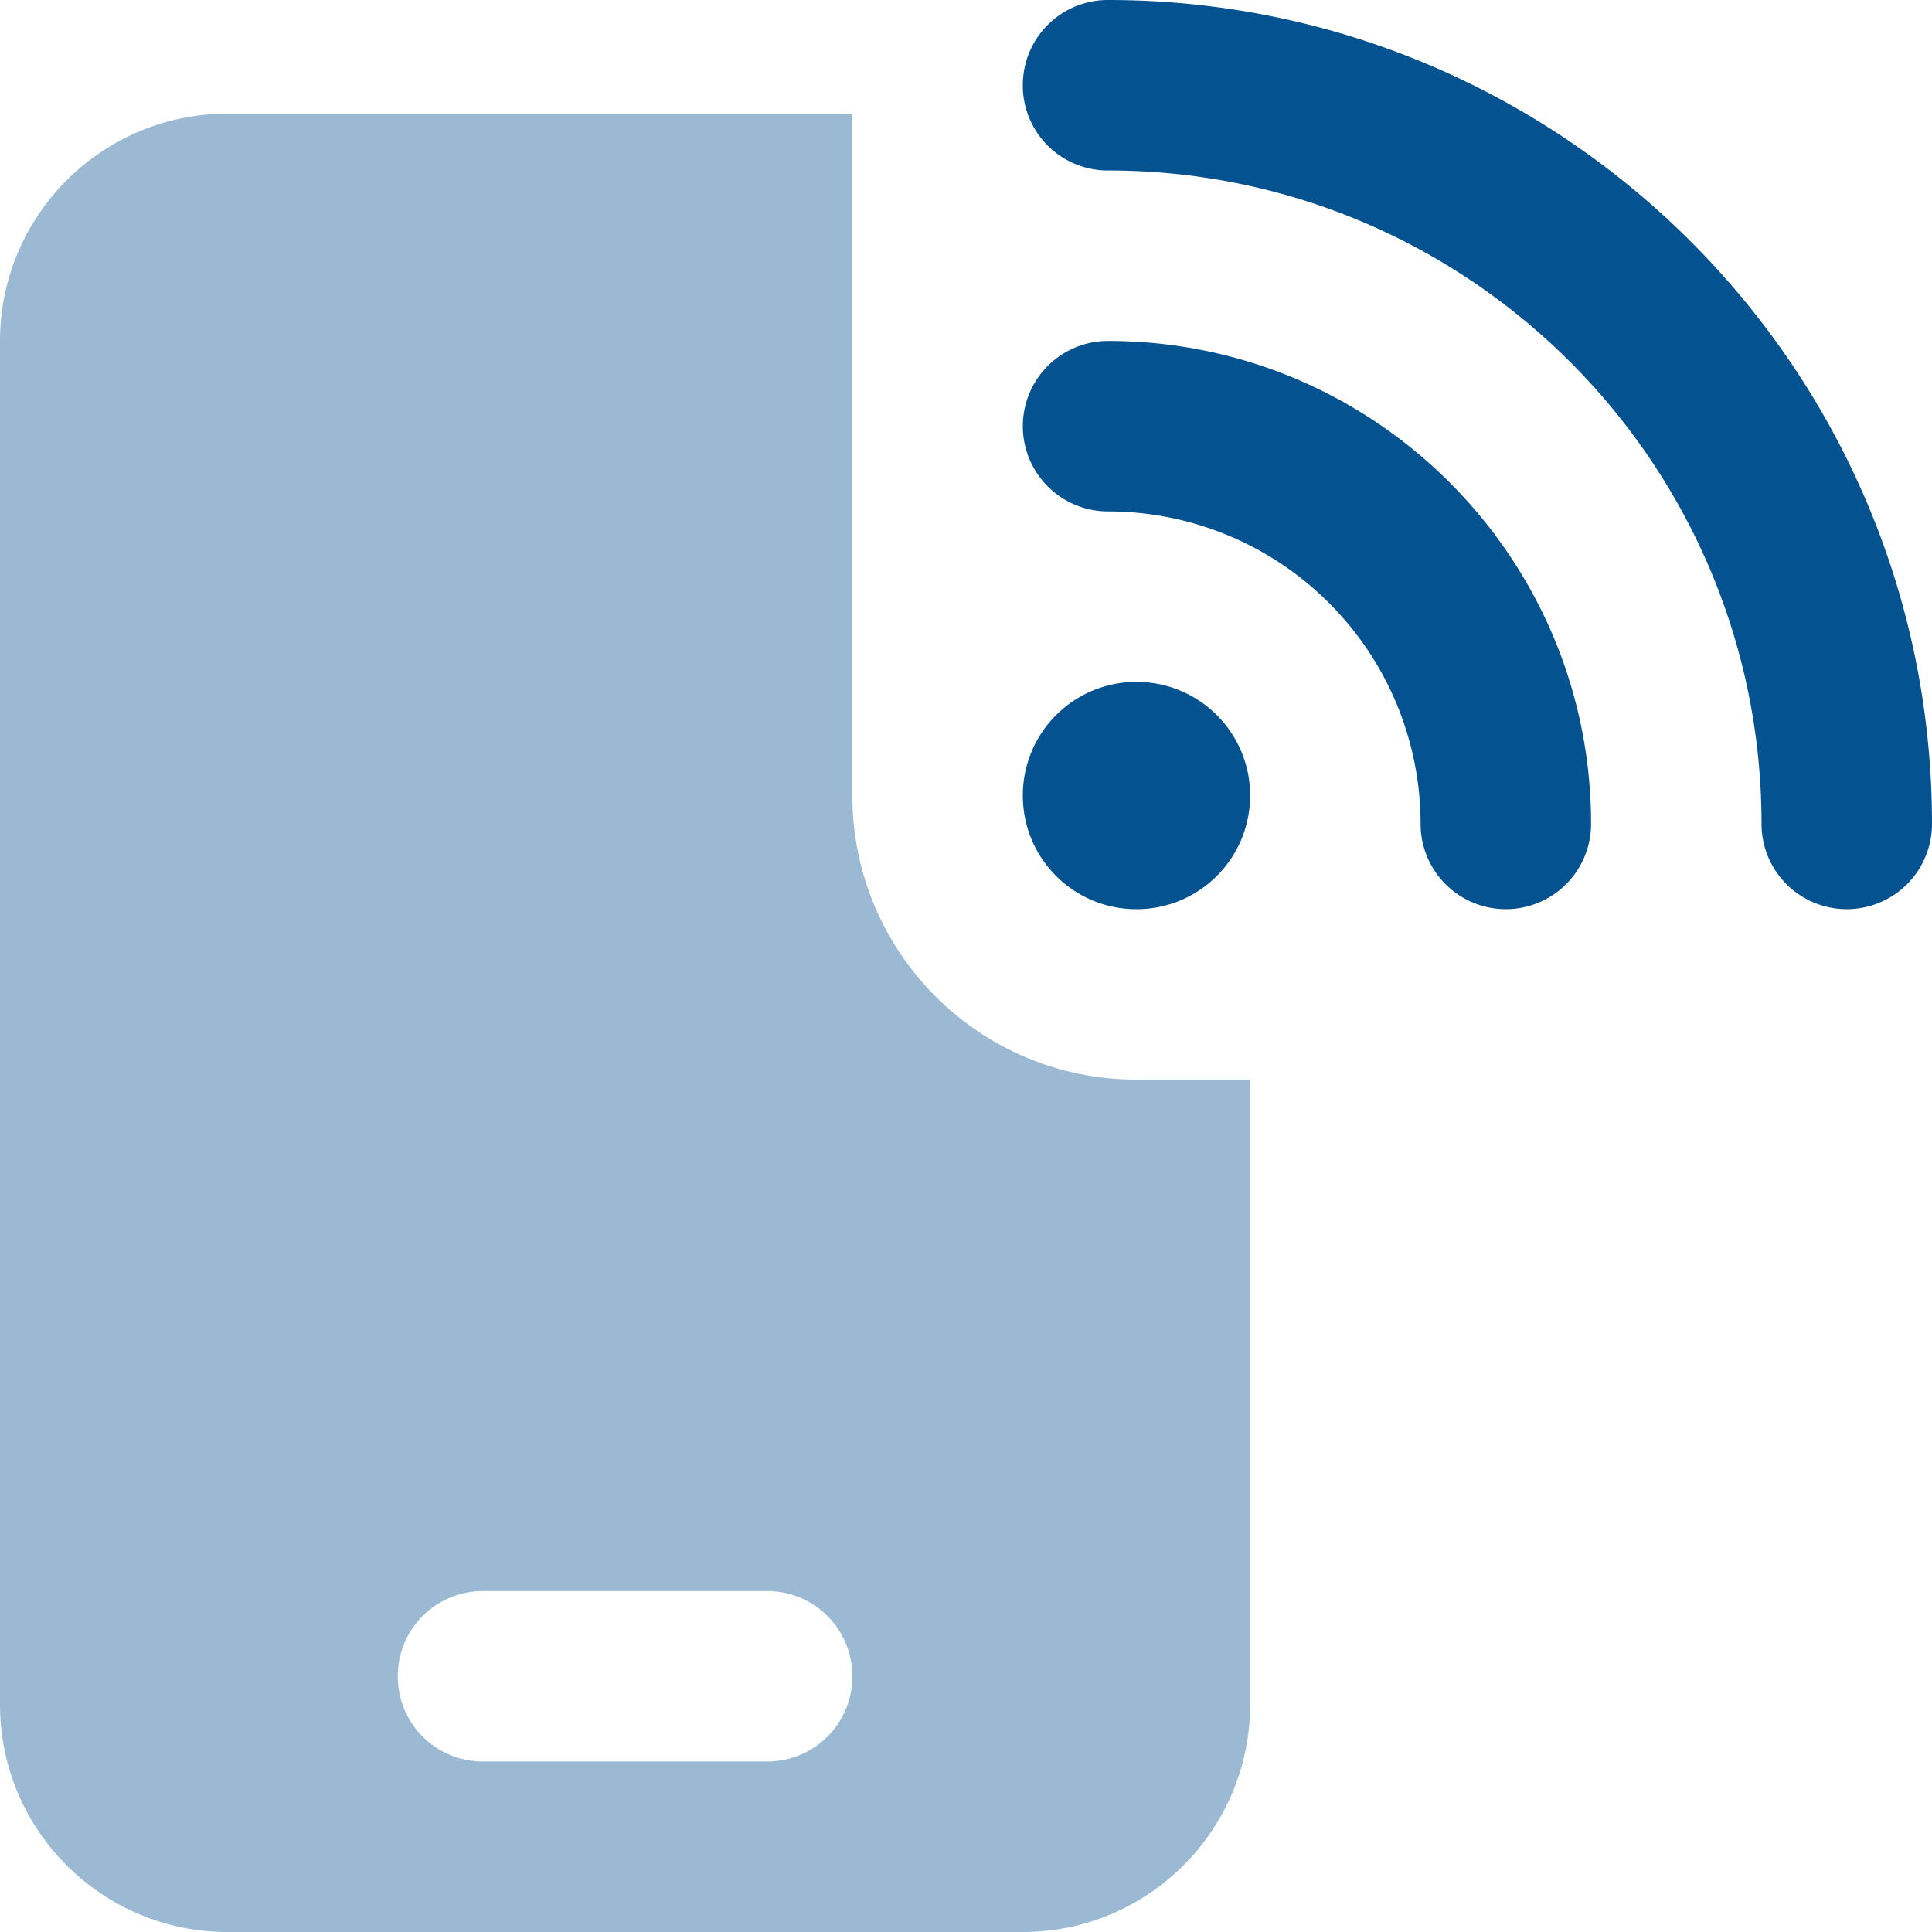 <svg xmlns="http://www.w3.org/2000/svg" width="150" height="150" fill="none" xmlns:v="https://vecta.io/nano"><g clip-path="url(#A)" fill="#055291"><path opacity=".4" d="M0 26.471v105.883C0 142.086 7.914 150 17.647 150h61.765c9.733 0 17.647-7.914 17.647-17.647v-48.53h-8.824c-12.187 0-22.059-9.871-22.059-22.059V8.823H17.647C7.914 8.823 0 16.737 0 26.471zm30.882 103.676c0-3.667 2.95-6.618 6.618-6.618h22.059c3.667 0 6.618 2.951 6.618 6.618s-2.95 6.618-6.618 6.618H37.5c-3.667 0-6.618-2.951-6.618-6.618z"/><path d="M79.412 6.618A6.6 6.6 0 0 1 86.029 0C121.351 0 150 28.649 150 63.971a6.6 6.6 0 1 1-13.235 0c0-28.015-22.721-50.735-50.736-50.735a6.6 6.6 0 0 1-6.618-6.618zm0 55.147c0-4.88 3.943-8.823 8.823-8.823s8.824 3.943 8.824 8.823-3.943 8.824-8.824 8.824-8.823-3.943-8.823-8.824zm6.618-35.294c20.708 0 37.5 16.792 37.5 37.5a6.6 6.6 0 1 1-13.235 0 24.27 24.27 0 0 0-24.265-24.265 6.6 6.6 0 1 1 0-13.235z"/></g><defs><clipPath id="A"><path fill="#fff" d="M0 0h150v150H0z"/></clipPath></defs></svg>